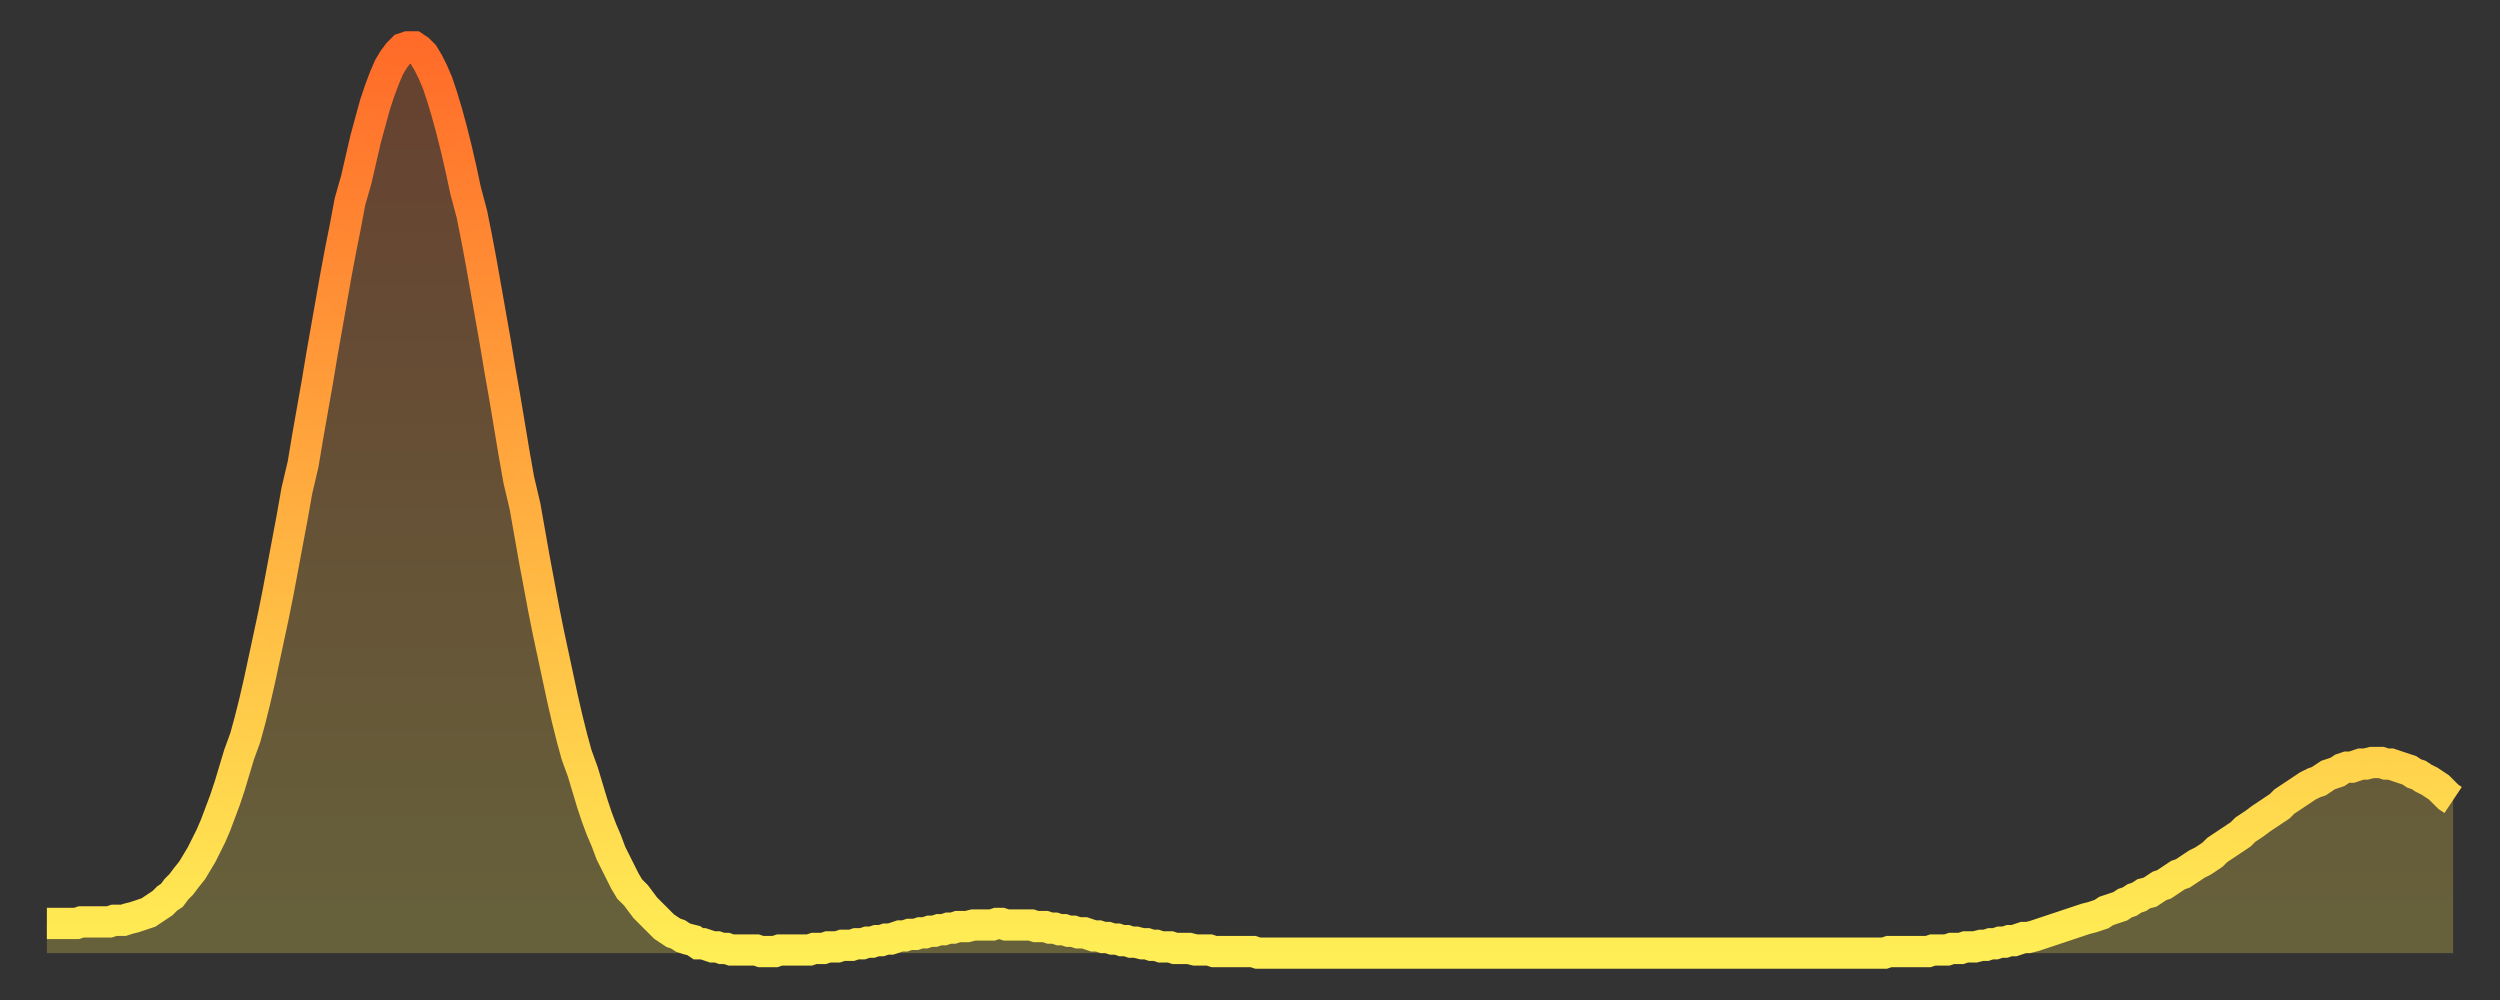 <?xml version="1.0" encoding="utf-8" ?>
<svg baseProfile="full" height="64" version="1.1" width="160" xmlns="http://www.w3.org/2000/svg" xmlns:ev="http://www.w3.org/2001/xml-events" xmlns:xlink="http://www.w3.org/1999/xlink"><rect width="100%" height="100%" fill="#333333" stroke="none"/><defs><linearGradient id="id2570298" x1="0" x2="0" y1="0" y2="1"><stop offset="0%" stop-color="#ff6b29" /><stop offset="50%" stop-color="#ffad3f" /><stop offset="100%" stop-color="#ffee55" /></linearGradient></defs><g transform="translate(3,3)"><g><path d="M 0.0 56.1 0.3 56.1 0.6 56.1 0.9 56.1 1.2 56.1 1.5 56.1 1.9 56.1 2.2 56.0 2.5 56.0 2.8 56.0 3.1 56.0 3.4 56.0 3.7 56.0 4.0 56.0 4.3 55.9 4.6 55.9 4.9 55.9 5.2 55.8 5.6 55.7 5.9 55.6 6.2 55.5 6.5 55.4 6.8 55.2 7.1 55.0 7.4 54.8 7.7 54.5 8.0 54.3 8.3 53.9 8.6 53.6 8.9 53.2 9.3 52.7 9.6 52.2 9.9 51.7 10.2 51.1 10.5 50.5 10.8 49.8 11.1 49.0 11.4 48.2 11.7 47.3 12.0 46.3 12.3 45.3 12.7 44.2 13.0 43.1 13.3 41.9 13.6 40.6 13.9 39.2 14.2 37.8 14.5 36.4 14.8 34.9 15.1 33.3 15.4 31.7 15.7 30.1 16.0 28.4 16.4 26.7 16.7 24.9 17.0 23.2 17.3 21.5 17.6 19.7 17.9 18.0 18.2 16.3 18.5 14.6 18.8 13.0 19.1 11.5 19.4 9.9 19.8 8.5 20.1 7.2 20.4 5.9 20.7 4.8 21.0 3.7 21.3 2.8 21.6 2.0 21.9 1.3 22.2 0.8 22.5 0.4 22.8 0.1 23.1 0.0 23.5 0.0 23.8 0.2 24.1 0.5 24.4 1.0 24.7 1.6 25.0 2.3 25.3 3.2 25.6 4.2 25.9 5.3 26.2 6.5 26.5 7.8 26.8 9.2 27.2 10.7 27.5 12.2 27.8 13.8 28.1 15.5 28.4 17.2 28.7 18.9 29.0 20.7 29.3 22.4 29.6 24.2 29.9 26.0 30.2 27.7 30.6 29.4 30.9 31.1 31.2 32.8 31.5 34.4 31.8 36.0 32.1 37.5 32.4 38.9 32.7 40.3 33.0 41.7 33.3 43.0 33.6 44.2 33.9 45.3 34.3 46.4 34.6 47.4 34.9 48.4 35.2 49.3 35.5 50.1 35.8 50.8 36.1 51.6 36.4 52.2 36.7 52.8 37.0 53.4 37.3 53.9 37.7 54.3 38.0 54.7 38.3 55.1 38.6 55.4 38.9 55.7 39.2 56.0 39.5 56.3 39.8 56.5 40.1 56.7 40.4 56.8 40.7 57.0 41.0 57.1 41.4 57.2 41.7 57.4 42.0 57.4 42.3 57.5 42.6 57.6 42.9 57.6 43.2 57.7 43.5 57.7 43.8 57.8 44.1 57.8 44.4 57.8 44.7 57.8 45.1 57.8 45.4 57.8 45.7 57.9 46.0 57.9 46.3 57.9 46.6 57.9 46.9 57.8 47.2 57.8 47.5 57.8 47.8 57.8 48.1 57.8 48.5 57.8 48.8 57.8 49.1 57.7 49.4 57.7 49.7 57.7 50.0 57.6 50.3 57.6 50.6 57.6 50.9 57.5 51.2 57.5 51.5 57.5 51.8 57.4 52.2 57.4 52.5 57.3 52.8 57.3 53.1 57.2 53.4 57.2 53.7 57.1 54.0 57.1 54.3 57.0 54.6 56.9 54.9 56.9 55.2 56.8 55.6 56.8 55.9 56.7 56.2 56.7 56.5 56.6 56.8 56.6 57.1 56.5 57.4 56.5 57.7 56.4 58.0 56.4 58.3 56.3 58.6 56.3 58.9 56.3 59.3 56.2 59.6 56.2 59.9 56.2 60.2 56.2 60.5 56.2 60.8 56.1 61.1 56.1 61.4 56.2 61.7 56.2 62.0 56.2 62.3 56.2 62.6 56.2 63.0 56.2 63.3 56.3 63.6 56.3 63.9 56.3 64.2 56.4 64.5 56.4 64.8 56.5 65.1 56.5 65.4 56.6 65.7 56.6 66.0 56.7 66.4 56.7 66.7 56.8 67.0 56.9 67.3 56.9 67.6 57.0 67.9 57.0 68.2 57.1 68.5 57.1 68.8 57.2 69.1 57.2 69.4 57.3 69.7 57.3 70.1 57.4 70.4 57.4 70.7 57.5 71.0 57.5 71.3 57.6 71.6 57.6 71.9 57.6 72.2 57.7 72.5 57.7 72.8 57.7 73.1 57.7 73.5 57.8 73.8 57.8 74.1 57.8 74.4 57.8 74.7 57.9 75.0 57.9 75.3 57.9 75.6 57.9 75.9 57.9 76.2 57.9 76.5 57.9 76.8 57.9 77.2 57.9 77.5 58.0 77.8 58.0 78.1 58.0 78.4 58.0 78.7 58.0 79.0 58.0 79.3 58.0 79.6 58.0 79.9 58.0 80.2 58.0 80.5 58.0 80.9 58.0 81.2 58.0 81.5 58.0 81.8 58.0 82.1 58.0 82.4 58.0 82.7 58.0 83.0 58.0 83.3 58.0 83.6 58.0 83.9 58.0 84.3 58.0 84.6 58.0 84.9 58.0 85.2 58.0 85.5 58.0 85.8 58.0 86.1 58.0 86.4 58.0 86.7 58.0 87.0 58.0 87.3 58.0 87.6 58.0 88.0 58.0 88.3 58.0 88.6 58.0 88.9 58.0 89.2 58.0 89.5 58.0 89.8 58.0 90.1 58.0 90.4 58.0 90.7 58.0 91.0 58.0 91.4 58.0 91.7 58.0 92.0 58.0 92.3 58.0 92.6 58.0 92.9 58.0 93.2 58.0 93.5 58.0 93.8 58.0 94.1 58.0 94.4 58.0 94.7 58.0 95.1 58.0 95.4 58.0 95.7 58.0 96.0 58.0 96.3 58.0 96.6 58.0 96.9 58.0 97.2 58.0 97.5 58.0 97.8 58.0 98.1 58.0 98.4 58.0 98.8 58.0 99.1 58.0 99.4 58.0 99.7 58.0 100.0 58.0 100.3 58.0 100.6 58.0 100.9 58.0 101.2 58.0 101.5 58.0 101.8 58.0 102.2 58.0 102.5 58.0 102.8 58.0 103.1 58.0 103.4 58.0 103.7 58.0 104.0 58.0 104.3 58.0 104.6 58.0 104.9 58.0 105.2 58.0 105.5 58.0 105.9 58.0 106.2 58.0 106.5 58.0 106.8 58.0 107.1 58.0 107.4 58.0 107.7 58.0 108.0 58.0 108.3 58.0 108.6 58.0 108.9 58.0 109.3 58.0 109.6 58.0 109.9 58.0 110.2 58.0 110.5 58.0 110.8 58.0 111.1 58.0 111.4 58.0 111.7 58.0 112.0 58.0 112.3 58.0 112.6 58.0 113.0 58.0 113.3 58.0 113.6 58.0 113.9 58.0 114.2 58.0 114.5 58.0 114.8 58.0 115.1 58.0 115.4 58.0 115.7 58.0 116.0 58.0 116.3 58.0 116.7 58.0 117.0 58.0 117.3 58.0 117.6 58.0 117.9 57.9 118.2 57.9 118.5 57.9 118.8 57.9 119.1 57.9 119.4 57.9 119.7 57.9 120.1 57.9 120.4 57.9 120.7 57.8 121.0 57.8 121.3 57.8 121.6 57.8 121.9 57.7 122.2 57.7 122.5 57.7 122.8 57.6 123.1 57.6 123.4 57.6 123.8 57.5 124.1 57.5 124.4 57.4 124.7 57.4 125.0 57.3 125.3 57.3 125.6 57.2 125.9 57.2 126.2 57.1 126.5 57.0 126.8 57.0 127.2 56.9 127.5 56.8 127.8 56.7 128.1 56.6 128.4 56.5 128.7 56.4 129.0 56.3 129.3 56.2 129.6 56.1 129.9 56.0 130.2 55.9 130.5 55.8 130.9 55.7 131.2 55.6 131.5 55.5 131.8 55.3 132.1 55.2 132.4 55.1 132.7 55.0 133.0 54.8 133.3 54.7 133.6 54.5 133.9 54.4 134.2 54.2 134.6 54.1 134.9 53.9 135.2 53.7 135.5 53.6 135.8 53.4 136.1 53.2 136.4 53.0 136.7 52.9 137.0 52.7 137.3 52.5 137.6 52.3 138.0 52.1 138.3 51.9 138.6 51.7 138.9 51.4 139.2 51.2 139.5 51.0 139.8 50.8 140.1 50.6 140.4 50.4 140.7 50.1 141.0 49.9 141.3 49.7 141.7 49.4 142.0 49.2 142.3 49.0 142.6 48.8 142.9 48.6 143.2 48.3 143.5 48.1 143.8 47.9 144.1 47.7 144.4 47.5 144.7 47.3 145.1 47.1 145.4 47.0 145.7 46.8 146.0 46.6 146.3 46.5 146.6 46.4 146.9 46.2 147.2 46.1 147.5 46.1 147.8 46.0 148.1 45.9 148.4 45.9 148.8 45.8 149.1 45.8 149.4 45.8 149.7 45.9 150.0 45.9 150.3 46.0 150.6 46.1 150.9 46.2 151.2 46.3 151.5 46.5 151.8 46.6 152.1 46.8 152.5 47.0 152.8 47.2 153.1 47.4 153.4 47.7 153.7 48.0 154.0 48.2" fill="none" id="graph-curve" opacity="1" stroke="url(#id2570298)" stroke-width="2" /><path d="M 0 58 L 0.0 56.1 0.3 56.1 0.6 56.1 0.9 56.1 1.2 56.1 1.5 56.1 1.9 56.1 2.2 56.0 2.5 56.0 2.8 56.0 3.1 56.0 3.4 56.0 3.7 56.0 4.0 56.0 4.3 55.9 4.6 55.9 4.9 55.9 5.2 55.8 5.6 55.7 5.9 55.6 6.2 55.5 6.5 55.4 6.8 55.2 7.1 55.0 7.4 54.8 7.7 54.5 8.0 54.3 8.3 53.9 8.6 53.6 8.9 53.2 9.3 52.7 9.6 52.2 9.9 51.7 10.2 51.1 10.5 50.5 10.8 49.8 11.1 49.0 11.4 48.2 11.7 47.3 12.0 46.3 12.3 45.3 12.7 44.2 13.0 43.1 13.3 41.9 13.6 40.6 13.9 39.2 14.2 37.8 14.5 36.4 14.8 34.9 15.1 33.3 15.4 31.7 15.7 30.1 16.0 28.4 16.4 26.7 16.7 24.9 17.0 23.2 17.3 21.5 17.6 19.7 17.9 18.0 18.2 16.3 18.5 14.6 18.8 13.0 19.1 11.5 19.4 9.9 19.8 8.5 20.1 7.2 20.4 5.9 20.7 4.8 21.0 3.7 21.3 2.8 21.6 2.0 21.9 1.3 22.2 0.8 22.5 0.4 22.8 0.1 23.1 0.0 23.5 0.0 23.8 0.2 24.1 0.5 24.4 1.0 24.7 1.6 25.0 2.3 25.3 3.2 25.6 4.2 25.9 5.3 26.2 6.5 26.5 7.8 26.8 9.2 27.2 10.7 27.5 12.2 27.8 13.8 28.1 15.5 28.4 17.2 28.7 18.9 29.0 20.7 29.3 22.4 29.6 24.2 29.9 26.0 30.2 27.7 30.6 29.4 30.9 31.1 31.2 32.8 31.5 34.4 31.8 36.0 32.1 37.5 32.4 38.9 32.7 40.3 33.0 41.7 33.3 43.0 33.6 44.2 33.9 45.3 34.3 46.4 34.6 47.4 34.9 48.4 35.2 49.3 35.5 50.1 35.8 50.8 36.1 51.6 36.4 52.2 36.7 52.8 37.0 53.4 37.3 53.9 37.7 54.3 38.0 54.7 38.3 55.1 38.6 55.4 38.9 55.7 39.2 56.0 39.5 56.3 39.8 56.5 40.1 56.7 40.4 56.8 40.7 57.0 41.0 57.1 41.4 57.2 41.7 57.4 42.0 57.4 42.3 57.5 42.6 57.6 42.9 57.6 43.2 57.7 43.5 57.7 43.8 57.8 44.1 57.8 44.4 57.8 44.7 57.8 45.1 57.8 45.4 57.8 45.7 57.9 46.0 57.9 46.3 57.9 46.6 57.9 46.9 57.8 47.2 57.8 47.5 57.8 47.8 57.8 48.1 57.8 48.5 57.8 48.8 57.8 49.1 57.7 49.4 57.7 49.7 57.7 50.0 57.6 50.3 57.6 50.6 57.6 50.9 57.5 51.2 57.5 51.5 57.5 51.8 57.4 52.2 57.4 52.5 57.3 52.8 57.3 53.1 57.2 53.4 57.2 53.7 57.1 54.0 57.1 54.3 57.0 54.6 56.9 54.9 56.9 55.2 56.8 55.6 56.8 55.9 56.7 56.2 56.7 56.5 56.6 56.8 56.6 57.1 56.5 57.4 56.5 57.7 56.4 58.0 56.4 58.3 56.3 58.6 56.3 58.9 56.3 59.3 56.2 59.6 56.2 59.9 56.2 60.2 56.2 60.5 56.2 60.8 56.1 61.1 56.1 61.4 56.2 61.7 56.2 62.0 56.2 62.3 56.2 62.6 56.2 63.0 56.2 63.3 56.3 63.6 56.3 63.9 56.3 64.2 56.4 64.5 56.4 64.8 56.5 65.1 56.5 65.4 56.6 65.7 56.6 66.0 56.7 66.4 56.7 66.7 56.8 67.0 56.9 67.3 56.9 67.6 57.0 67.9 57.0 68.2 57.1 68.5 57.1 68.8 57.2 69.1 57.2 69.4 57.3 69.7 57.3 70.1 57.4 70.4 57.4 70.7 57.5 71.0 57.5 71.3 57.6 71.6 57.6 71.9 57.6 72.2 57.7 72.5 57.7 72.8 57.7 73.1 57.7 73.5 57.8 73.8 57.8 74.1 57.8 74.4 57.8 74.7 57.9 75.0 57.9 75.3 57.9 75.6 57.9 75.9 57.9 76.2 57.9 76.5 57.9 76.8 57.9 77.2 57.9 77.5 58.0 77.8 58.0 78.1 58.0 78.4 58.0 78.7 58.0 79.0 58.0 79.3 58.0 79.6 58.0 79.9 58.0 80.2 58.0 80.5 58.0 80.9 58.0 81.2 58.0 81.5 58.0 81.8 58.0 82.1 58.0 82.4 58.0 82.7 58.0 83.0 58.0 83.3 58.0 83.6 58.0 83.9 58.0 84.3 58.0 84.6 58.0 84.9 58.0 85.2 58.0 85.5 58.0 85.8 58.0 86.1 58.0 86.4 58.0 86.7 58.0 87.0 58.0 87.3 58.0 87.6 58.0 88.0 58.0 88.3 58.0 88.6 58.0 88.9 58.0 89.2 58.0 89.5 58.0 89.8 58.0 90.1 58.0 90.4 58.0 90.7 58.0 91.0 58.0 91.4 58.0 91.7 58.0 92.0 58.0 92.3 58.0 92.6 58.0 92.9 58.0 93.2 58.0 93.5 58.0 93.8 58.0 94.1 58.0 94.4 58.0 94.7 58.0 95.1 58.0 95.4 58.0 95.7 58.0 96.0 58.0 96.3 58.0 96.6 58.0 96.9 58.0 97.2 58.0 97.5 58.0 97.8 58.0 98.1 58.0 98.4 58.0 98.8 58.0 99.1 58.0 99.4 58.0 99.7 58.0 100.0 58.0 100.3 58.0 100.6 58.0 100.9 58.0 101.2 58.0 101.5 58.0 101.8 58.0 102.2 58.0 102.5 58.0 102.8 58.0 103.1 58.0 103.4 58.0 103.7 58.0 104.0 58.0 104.3 58.0 104.6 58.0 104.9 58.0 105.2 58.0 105.5 58.0 105.9 58.0 106.2 58.0 106.5 58.0 106.8 58.0 107.1 58.0 107.4 58.0 107.7 58.0 108.0 58.0 108.3 58.0 108.6 58.0 108.9 58.0 109.3 58.0 109.6 58.0 109.9 58.0 110.2 58.0 110.5 58.0 110.8 58.0 111.1 58.0 111.4 58.0 111.7 58.0 112.0 58.0 112.3 58.0 112.6 58.0 113.0 58.0 113.3 58.0 113.6 58.0 113.9 58.0 114.2 58.0 114.5 58.0 114.8 58.0 115.1 58.0 115.4 58.0 115.7 58.0 116.0 58.0 116.3 58.0 116.7 58.0 117.0 58.0 117.3 58.0 117.6 58.0 117.9 57.9 118.2 57.9 118.5 57.9 118.8 57.9 119.1 57.9 119.4 57.9 119.7 57.9 120.1 57.9 120.4 57.9 120.7 57.8 121.0 57.8 121.3 57.8 121.6 57.8 121.9 57.7 122.2 57.7 122.5 57.7 122.8 57.6 123.1 57.6 123.4 57.6 123.8 57.5 124.1 57.5 124.4 57.4 124.7 57.4 125.0 57.3 125.3 57.3 125.6 57.2 125.9 57.2 126.2 57.1 126.5 57.0 126.8 57.0 127.2 56.9 127.5 56.8 127.8 56.7 128.1 56.6 128.4 56.5 128.7 56.4 129.0 56.3 129.3 56.2 129.6 56.1 129.9 56.0 130.2 55.9 130.5 55.8 130.9 55.7 131.2 55.6 131.5 55.5 131.8 55.3 132.1 55.2 132.4 55.1 132.7 55.0 133.0 54.8 133.3 54.7 133.6 54.5 133.9 54.4 134.2 54.2 134.6 54.1 134.9 53.9 135.2 53.7 135.5 53.6 135.8 53.4 136.1 53.2 136.4 53.0 136.7 52.9 137.0 52.7 137.3 52.5 137.6 52.3 138.0 52.1 138.3 51.9 138.6 51.7 138.9 51.4 139.2 51.2 139.5 51.0 139.8 50.8 140.1 50.6 140.4 50.4 140.7 50.1 141.0 49.9 141.3 49.7 141.7 49.4 142.0 49.2 142.3 49.0 142.6 48.8 142.9 48.6 143.2 48.3 143.5 48.1 143.8 47.9 144.1 47.7 144.4 47.5 144.7 47.3 145.1 47.1 145.4 47.0 145.7 46.8 146.0 46.6 146.3 46.5 146.6 46.4 146.9 46.2 147.2 46.1 147.5 46.1 147.8 46.0 148.1 45.9 148.4 45.9 148.8 45.8 149.1 45.8 149.4 45.8 149.7 45.9 150.0 45.9 150.3 46.0 150.6 46.1 150.9 46.2 151.2 46.3 151.5 46.5 151.8 46.6 152.1 46.8 152.5 47.0 152.8 47.2 153.1 47.4 153.4 47.7 153.7 48.0 154.0 48.2 154 58" fill="url(#id2570298)" fill-opacity=".25" id="graph-shadow" /></g></g></svg>